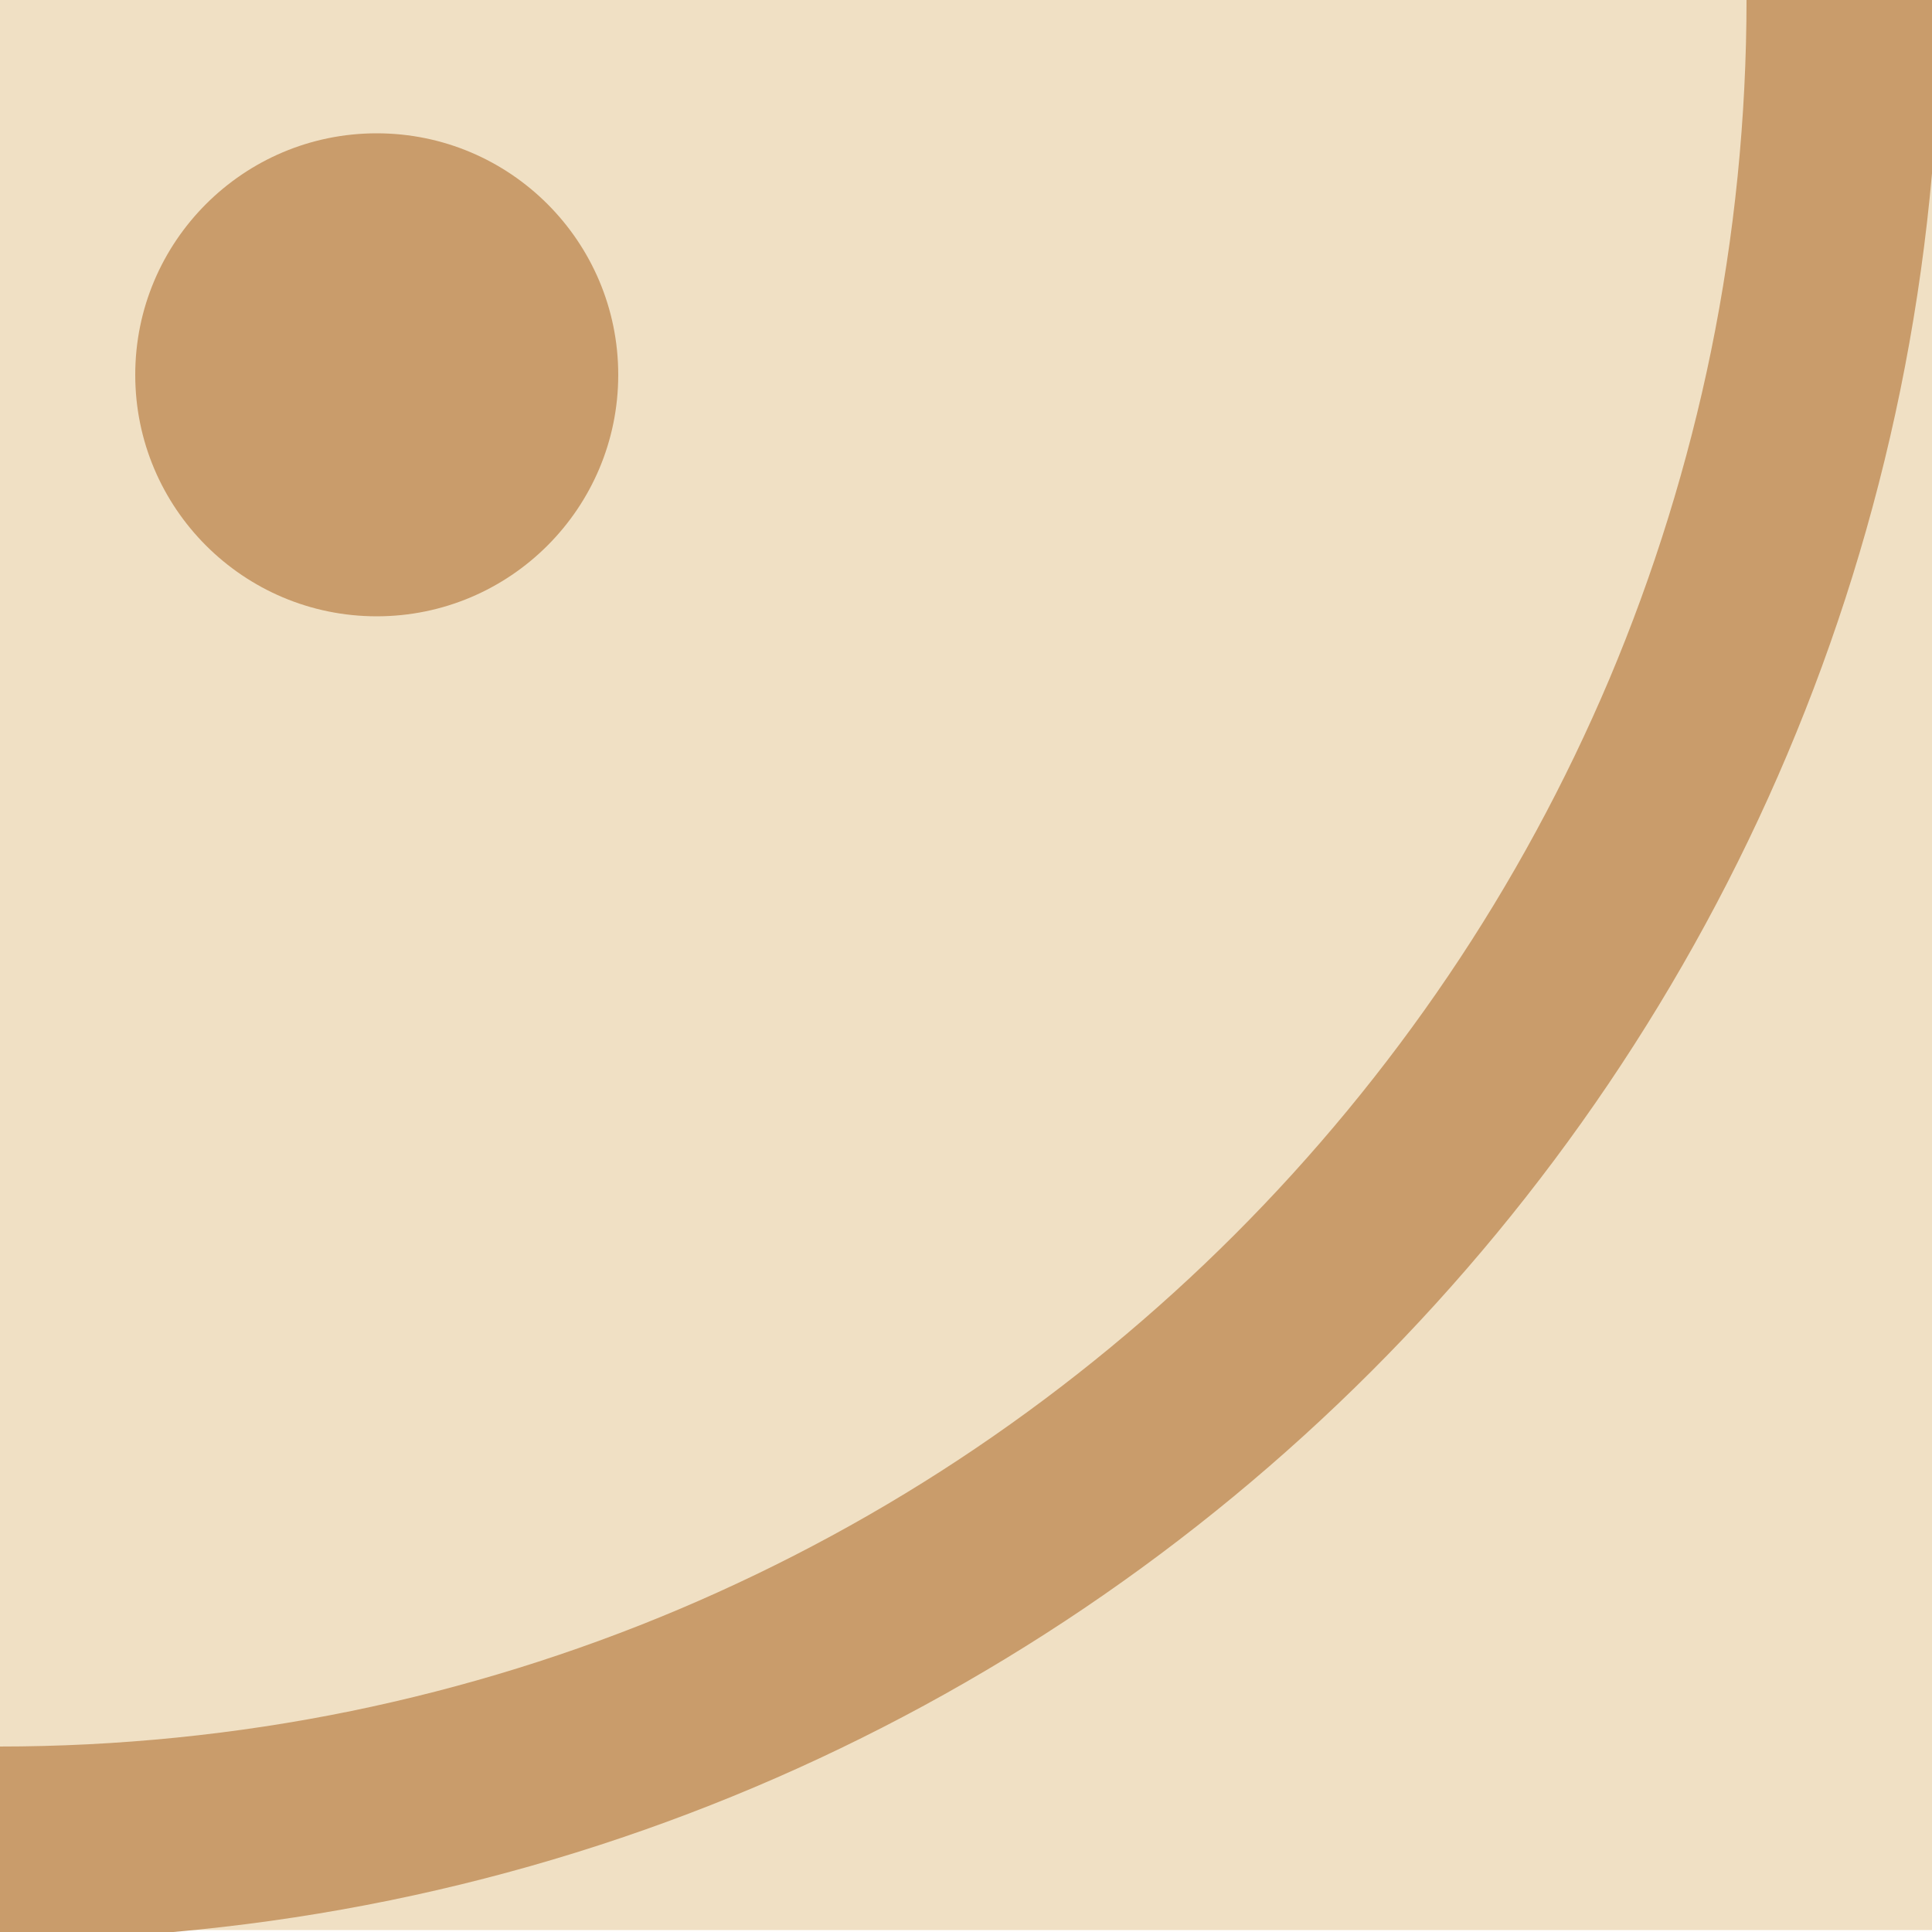   <svg xmlns="http://www.w3.org/2000/svg" x="0px" y="0px" viewBox="0 0 1000 1000" style="vertical-align: middle; max-width: 100%;" width="100%">
   <g>
    <g>
     <rect y="-1" width="1000" height="1000" fill="rgb(240, 224, 196)">
     </rect>
    </g>
   </g>
   <g>
    <path d="M-0.5-905c61.4,0,122.8,6.2,182.4,18.4c58,11.9,115.1,29.6,169.6,52.7c53.6,22.7,105.3,50.7,153.6,83.4   c47.9,32.4,93,69.6,133.9,110.5s78.1,86,110.5,133.9c32.7,48.3,60.7,100,83.4,153.6c23.1,54.5,40.8,111.6,52.7,169.6   C897.8-123.3,904-61.9,904-0.5s-6.2,122.8-18.4,182.4C873.7,239.9,856,297,833,351.5c-22.7,53.6-50.7,105.3-83.4,153.6   c-32.4,47.9-69.6,93-110.5,133.9s-86,78.1-133.9,110.5c-48.3,32.7-100,60.7-153.6,83.4C297,856,239.9,873.7,181.9,885.6   C122.3,897.8,60.9,904-0.5,904s-122.8-6.2-182.4-18.4c-58-11.9-115.1-29.6-169.6-52.7c-53.6-22.7-105.3-50.7-153.6-83.4   c-47.9-32.4-93-69.6-133.9-110.5s-78.1-86-110.5-133.9c-32.7-48.3-60.7-100-83.4-153.6c-23.1-54.5-40.8-111.6-52.7-169.6   C-898.8,122.3-905,60.9-905-0.5s6.2-122.8,18.4-182.4c11.9-58,29.6-115.1,52.7-169.6c22.7-53.6,50.7-105.3,83.4-153.6   c32.4-47.9,69.6-93,110.5-133.9s86-78.1,133.9-110.5c48.3-32.7,100-60.7,153.6-83.4c54.5-23.1,111.6-40.8,169.6-52.7   C-123.3-898.8-61.9-905-0.5-905 M-0.5-1005C-555.3-1005-1005-555.3-1005-0.5S-555.3,1004-0.5,1004S1004,554.3,1004-0.5   S554.3-1005-0.5-1005L-0.5-1005z" fill="rgb(201,156,107)">
    </path>
    <path d="M195,69c-69,0-125,56-125,125s56,125,125,125s125-56,125-125S264,69,195,69L195,69z" fill="rgb(201,156,107)">
    </path>
   </g>
  </svg>

